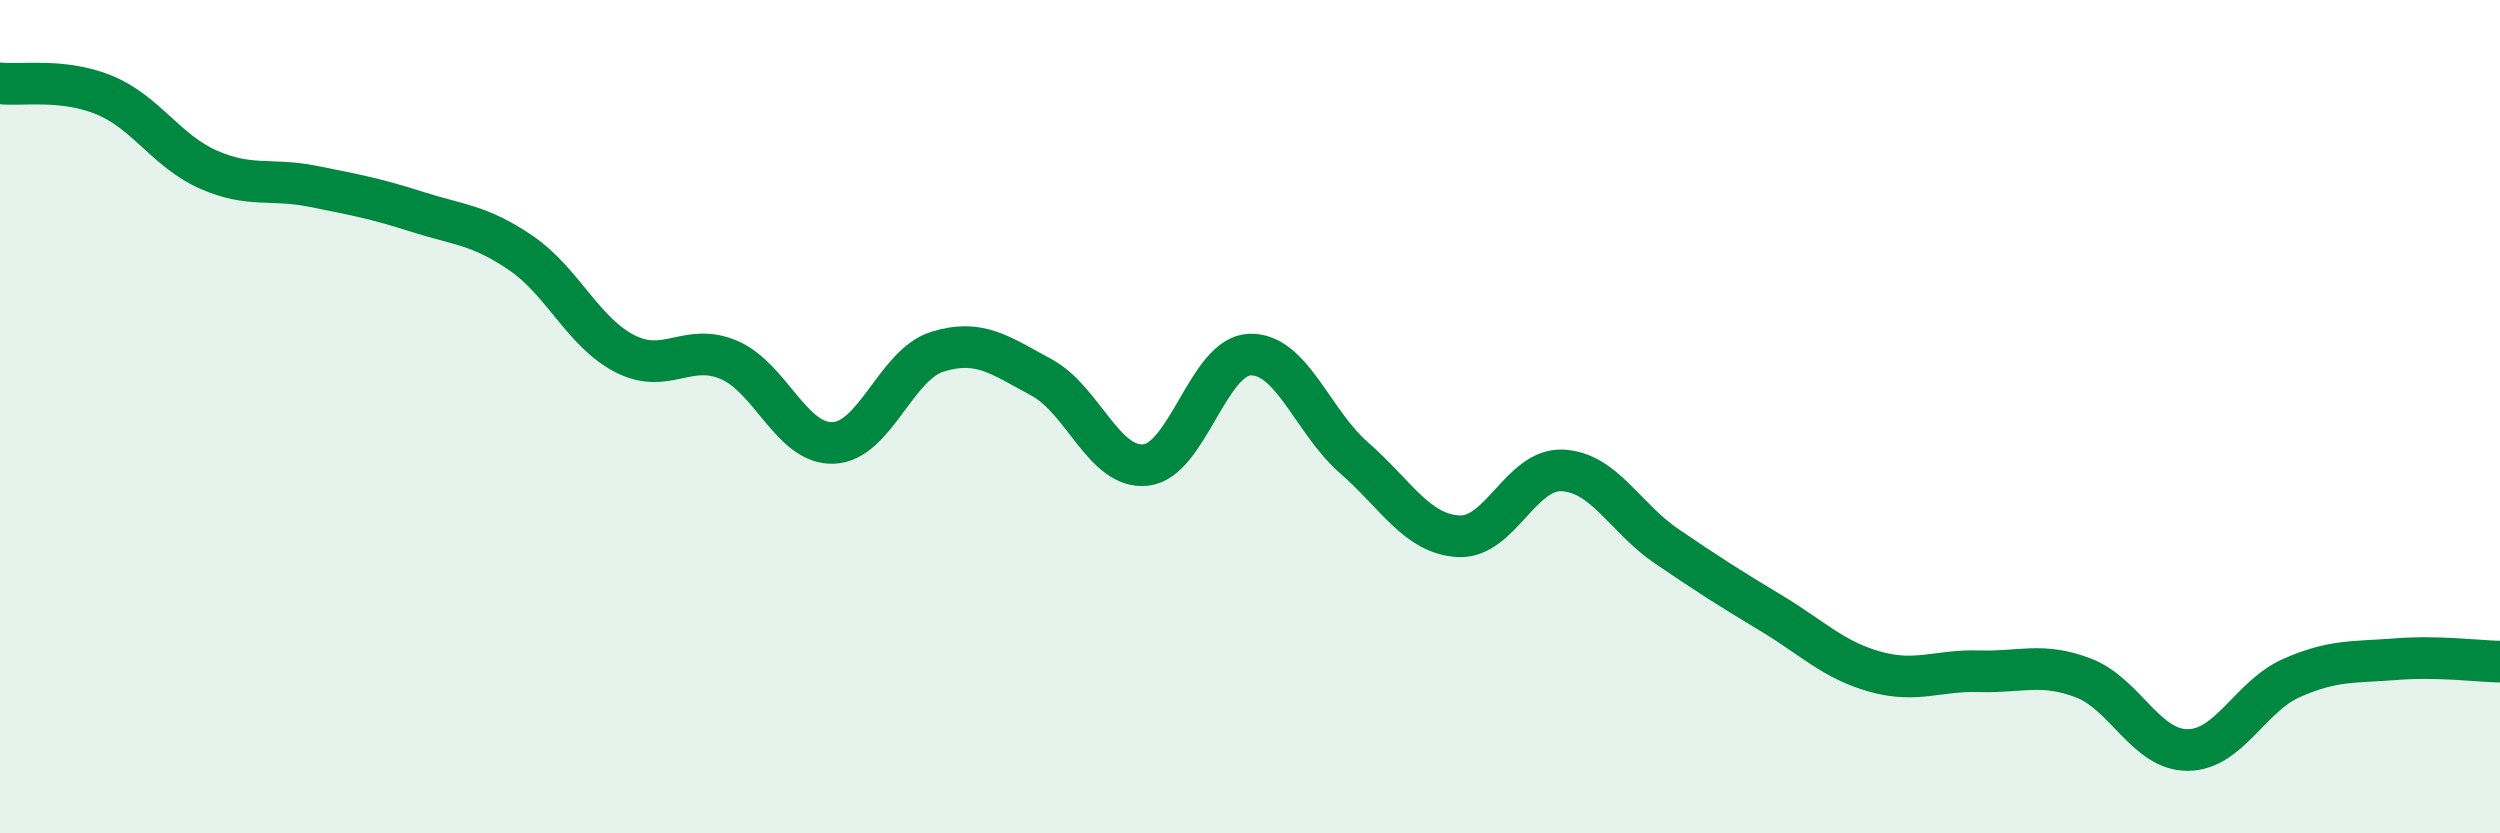 
    <svg width="60" height="20" viewBox="0 0 60 20" xmlns="http://www.w3.org/2000/svg">
      <path
        d="M 0,2 C 0.5,2.06 1.5,1.87 2.5,2.28 C 3.5,2.69 4,3.63 5,4.07 C 6,4.51 6.5,4.27 7.5,4.47 C 8.5,4.67 9,4.76 10,5.08 C 11,5.4 11.5,5.39 12.5,6.07 C 13.5,6.75 14,7.98 15,8.49 C 16,9 16.5,8.21 17.5,8.64 C 18.5,9.07 19,10.67 20,10.63 C 21,10.59 21.5,8.75 22.5,8.44 C 23.5,8.13 24,8.52 25,9.06 C 26,9.6 26.5,11.27 27.5,11.16 C 28.5,11.05 29,8.54 30,8.51 C 31,8.48 31.5,10.12 32.5,10.99 C 33.5,11.86 34,12.81 35,12.87 C 36,12.93 36.5,11.24 37.5,11.29 C 38.5,11.34 39,12.43 40,13.11 C 41,13.79 41.5,14.11 42.5,14.71 C 43.5,15.31 44,15.84 45,16.12 C 46,16.4 46.5,16.08 47.5,16.11 C 48.5,16.14 49,15.89 50,16.27 C 51,16.65 51.5,18 52.5,18 C 53.5,18 54,16.71 55,16.27 C 56,15.83 56.5,15.9 57.5,15.82 C 58.5,15.74 59.5,15.87 60,15.88L60 20L0 20Z"
        fill="#008740"
        opacity="0.1"
        stroke-linecap="round"
        stroke-linejoin="round"
      />
      <path
        d="M 0,2 C 0.5,2.06 1.5,1.87 2.5,2.28 C 3.5,2.69 4,3.63 5,4.07 C 6,4.51 6.5,4.27 7.5,4.47 C 8.5,4.67 9,4.76 10,5.08 C 11,5.4 11.5,5.39 12.5,6.07 C 13.5,6.75 14,7.98 15,8.49 C 16,9 16.5,8.21 17.5,8.64 C 18.5,9.07 19,10.67 20,10.63 C 21,10.59 21.5,8.75 22.5,8.44 C 23.5,8.13 24,8.52 25,9.06 C 26,9.6 26.5,11.27 27.5,11.16 C 28.5,11.05 29,8.54 30,8.51 C 31,8.48 31.5,10.12 32.5,10.99 C 33.5,11.86 34,12.81 35,12.87 C 36,12.93 36.5,11.24 37.5,11.29 C 38.5,11.34 39,12.43 40,13.11 C 41,13.79 41.5,14.11 42.5,14.71 C 43.5,15.31 44,15.84 45,16.12 C 46,16.4 46.5,16.08 47.5,16.11 C 48.5,16.14 49,15.89 50,16.27 C 51,16.65 51.5,18 52.5,18 C 53.5,18 54,16.71 55,16.27 C 56,15.83 56.5,15.9 57.5,15.82 C 58.5,15.74 59.5,15.87 60,15.88"
        stroke="#008740"
        stroke-width="1"
        fill="none"
        stroke-linecap="round"
        stroke-linejoin="round"
      />
    </svg>
  